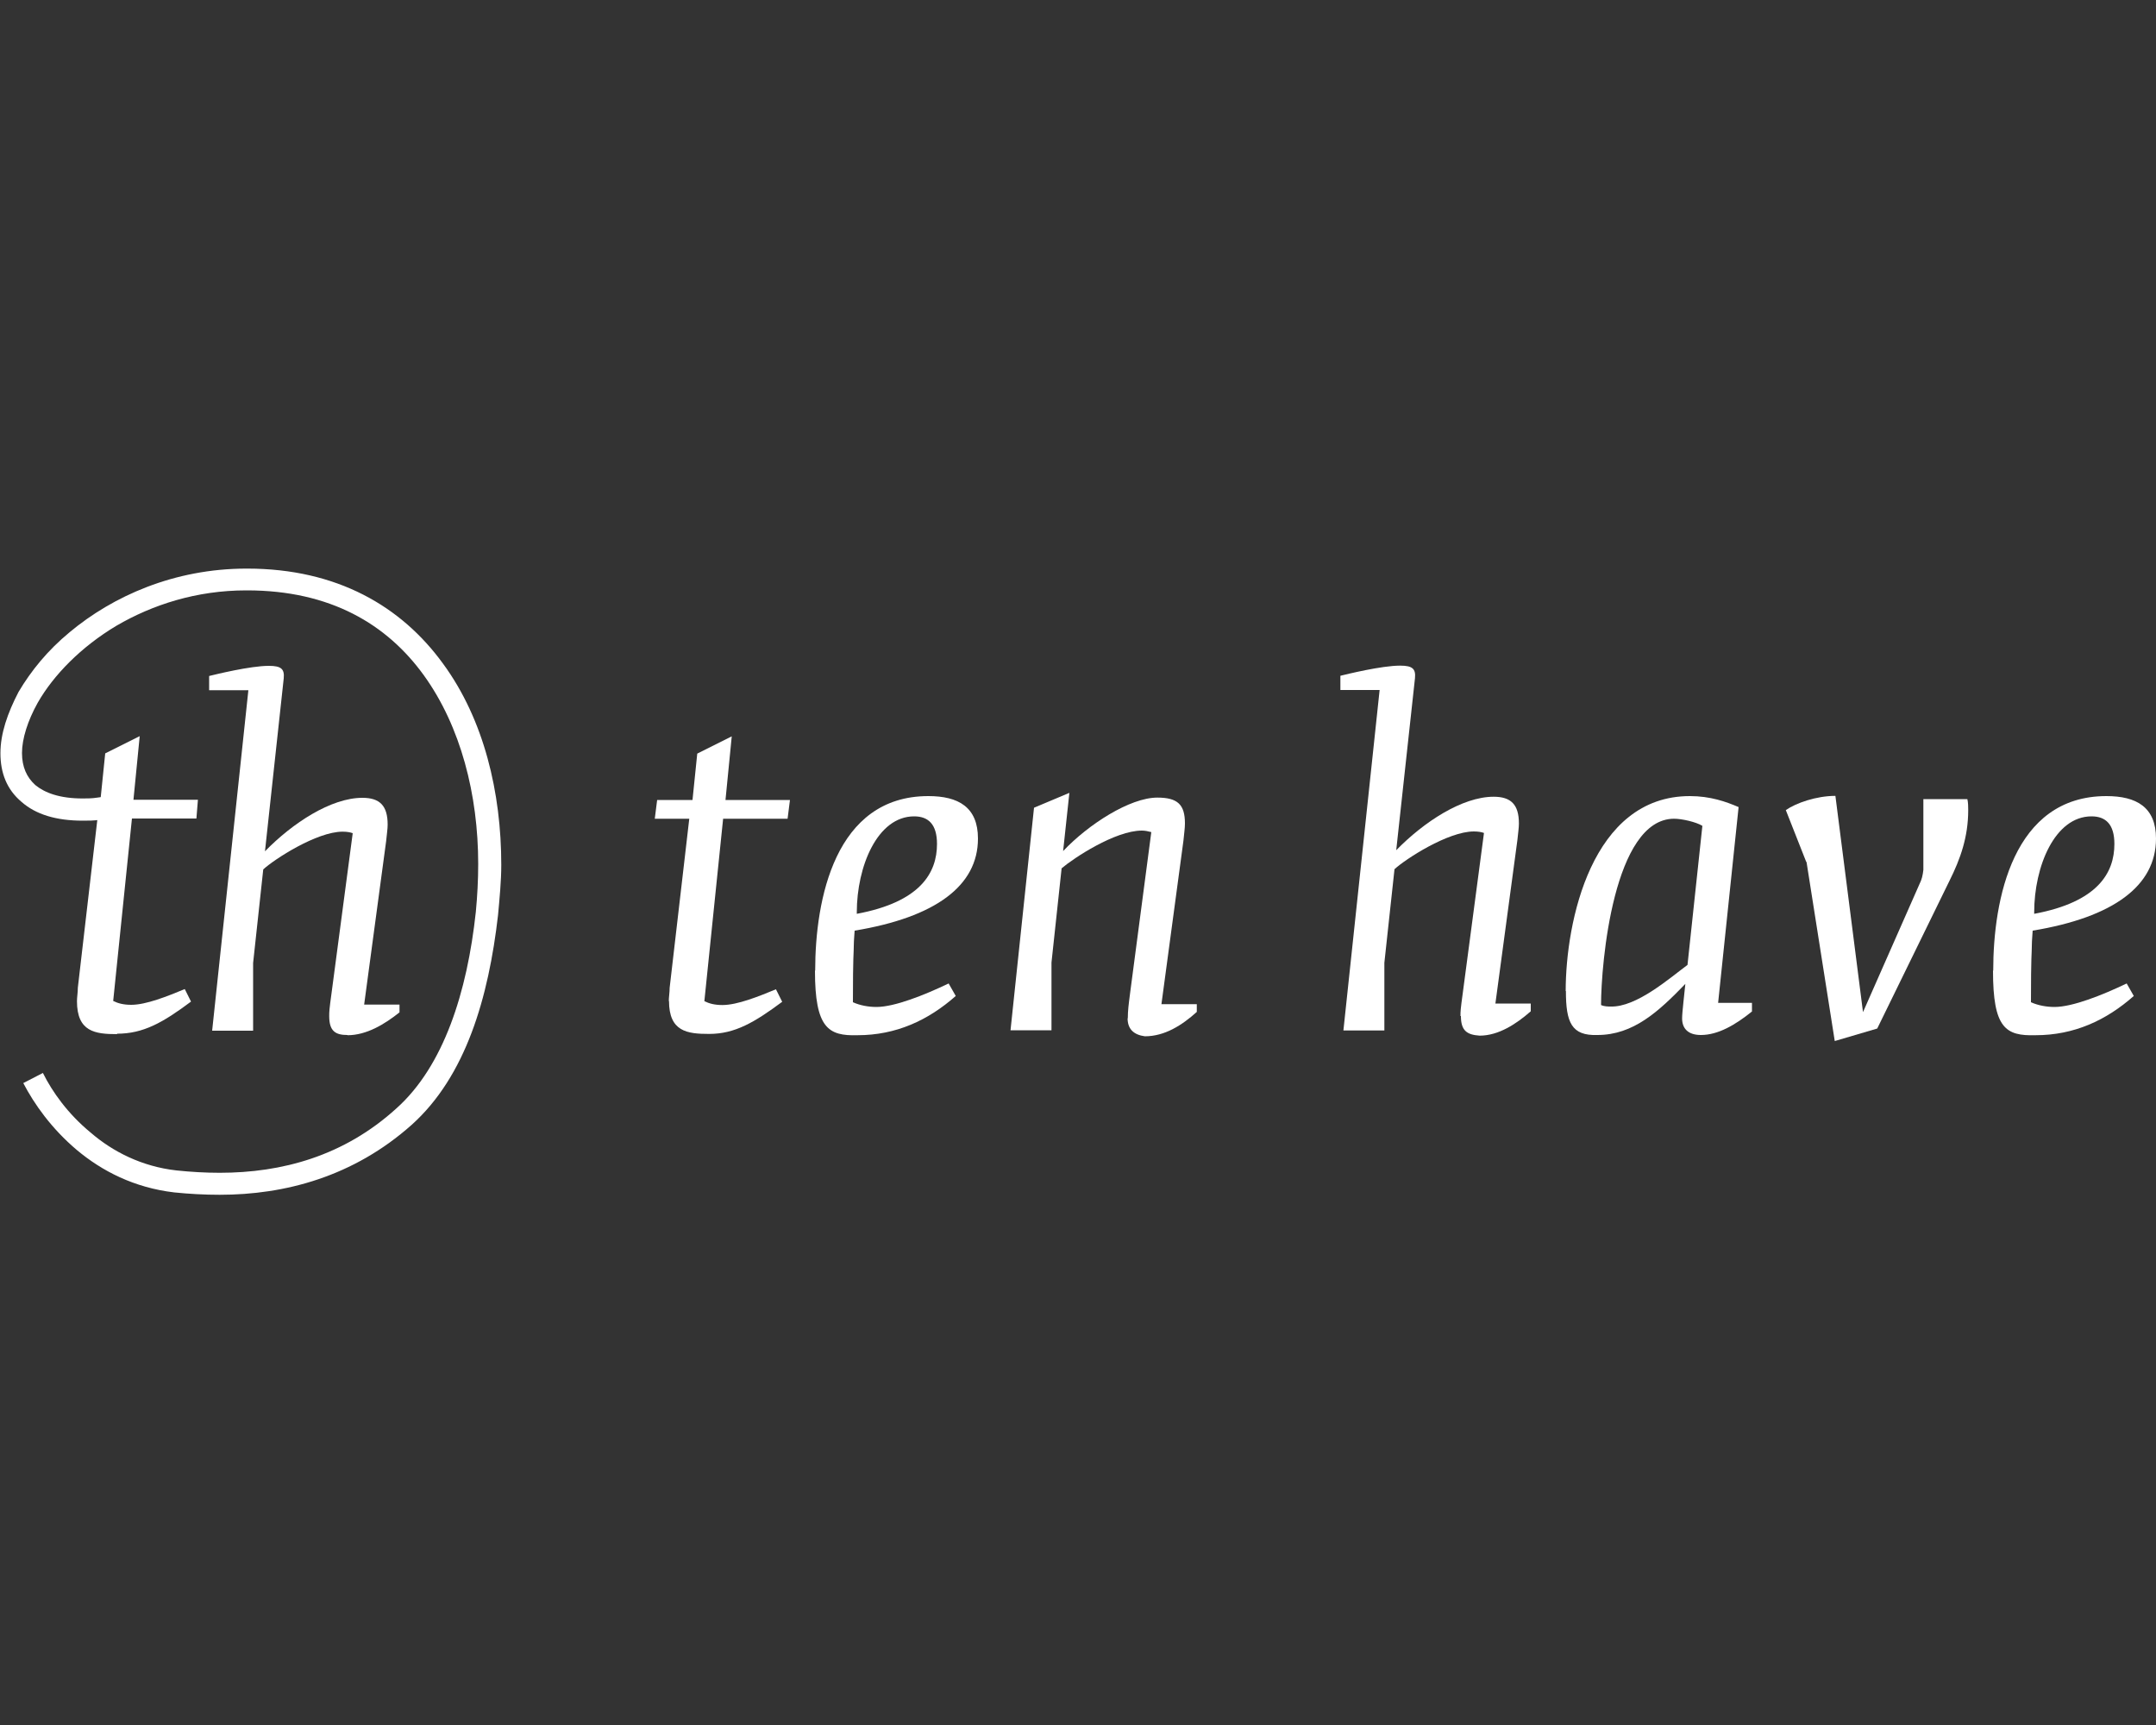 <?xml version="1.0" encoding="UTF-8"?>
<svg id="Laag_1" xmlns="http://www.w3.org/2000/svg" viewBox="0 0 100 80">
  <rect x="0" y="0" width="100" height="80" fill="#333333" stroke="none"/>
  <defs>
    <style>
      .cls-1 {
        fill-rule: evenodd;
      }

      .cls-1, .cls-2 {
        fill: #fff;
      }
    </style>
  </defs>
  <g>
    <path class="cls-1" d="M5.43,47.96c-1.02,0-1.86-.11-1.86-1.53,0-.18.04-.4.04-.62l.91-7.84h-1.39l-.18-.22.07-.66h1.64l.22-2.15,1.6-.8-.29,2.95h2.99l-.07.87h-2.99l-.87,8.46c.22.11.47.18.84.18.69,0,1.68-.4,2.48-.73l.29.58c-1.31.98-2.22,1.49-3.43,1.49ZM16.11,48c-.55,0-.84-.18-.84-.87,0-.22,0-.29.11-1.09l.98-7.4c-.11-.04-.26-.07-.47-.07-1.2,0-3.17,1.28-3.68,1.75l-.47,4.34v3.14h-1.9l1.68-15.79h-1.82v-.66c.29-.07,1.9-.47,2.77-.47.58,0,.73.15.69.58l-.87,8.02c1.28-1.31,3.06-2.48,4.52-2.48.8,0,1.17.36,1.17,1.24,0,.22-.04.44-.07.77l-1.02,7.58h1.64v.36c-.69.55-1.53,1.06-2.41,1.06Z"/>
    <path class="cls-2" d="M4.81,36.95l-.29.04h0c-.26.04-.47.04-.69.04-1.06,0-1.75-.26-2.19-.62-.4-.36-.62-.84-.62-1.49s.26-1.49.73-2.33c.73-1.28,2.01-2.59,3.65-3.57,1.68-.98,3.72-1.64,6.02-1.64h.04c3.86,0,6.49,1.57,8.2,3.94,1.71,2.37,2.52,5.54,2.52,8.75,0,.73-.04,1.49-.11,2.22-.4,3.72-1.49,7.15-3.68,9.11-2.44,2.22-5.32,2.99-8.2,2.99-.66,0-1.35-.04-2.01-.11-1.6-.18-2.95-.87-3.97-1.75-1.06-.87-1.79-1.9-2.22-2.77l-.91.47c.51.98,1.31,2.11,2.48,3.1,1.17.98,2.66,1.75,4.52,1.97.69.07,1.39.11,2.11.11,3.03,0,6.2-.84,8.9-3.24,2.52-2.26,3.57-5.91,4.01-9.73.07-.77.15-1.57.15-2.33,0-3.35-.8-6.74-2.7-9.33-1.93-2.66-4.92-4.41-9.08-4.41h-.04c-3.35,0-6.2,1.28-8.2,2.95-1.02.84-1.79,1.79-2.37,2.77-.51.98-.84,1.93-.84,2.84s.29,1.68.98,2.26c.66.58,1.6.87,2.84.87.26,0,.51,0,.8-.04h0l.29-.04-.11-1.02Z"/>
  </g>
  <g>
    <g>
      <path class="cls-2" d="M31.02,46.43c0-.18.04-.4.04-.62l.91-7.84h-1.6l.11-.87h1.64l.22-2.15,1.6-.8-.29,2.95h2.99l-.11.87h-2.99l-.87,8.46c.22.11.47.18.84.18.69,0,1.68-.4,2.48-.73l.29.58c-1.28.95-2.19,1.49-3.39,1.49-1.02,0-1.86-.11-1.86-1.53Z"/>
      <path class="cls-2" d="M37.81,45.01c0-3.28.91-8.09,5.25-8.09,1.39,0,2.3.51,2.3,1.97,0,2.19-1.97,3.65-5.72,4.27,0,.07-.04.44-.04.73,0,.33-.04.36-.04,2.59.33.15.73.22,1.09.22.84,0,2.22-.55,3.35-1.09l.33.58c-1.28,1.13-2.77,1.82-4.56,1.82-1.35.04-1.97-.33-1.97-2.99ZM43.46,39.14c0-.91-.4-1.28-1.06-1.28-1.71,0-2.66,2.33-2.66,4.45v.07c2.95-.55,3.72-1.9,3.72-3.24Z"/>
    </g>
    <g>
      <path class="cls-2" d="M52.31,47.23c0-.36.04-.66.11-1.2l.98-7.44c-.15-.04-.29-.07-.44-.07-1.24,0-3.17,1.28-3.72,1.75l-.47,4.37v3.14h-1.9l1.09-10.32,1.64-.69-.29,2.7c1.17-1.24,3.1-2.48,4.37-2.48.95,0,1.28.33,1.28,1.2,0,.22-.04.47-.07.8l-1.02,7.58h1.64v.36c-.69.62-1.49,1.13-2.41,1.13-.51-.07-.8-.33-.8-.84Z"/>
      <path class="cls-2" d="M67.74,47.12c0-.22,0-.29.11-1.09l.98-7.4c-.11-.04-.26-.07-.47-.07-1.2,0-3.17,1.28-3.68,1.75l-.47,4.34v3.14h-1.9l1.68-15.79h-1.82v-.66c.29-.07,1.9-.47,2.77-.47.58,0,.73.15.69.58l-.87,7.98c1.28-1.31,3.06-2.48,4.52-2.48.8,0,1.17.36,1.17,1.24,0,.22-.04.44-.07.77l-1.02,7.58h1.64v.36c-.66.58-1.49,1.13-2.37,1.13-.58-.04-.87-.22-.87-.91Z"/>
    </g>
    <g>
      <path class="cls-2" d="M72.62,45.96c0-3.21,1.2-9.04,5.76-9.04.95,0,1.68.26,2.26.51l-.95,9.08h1.57v.4c-.77.62-1.57,1.09-2.37,1.09-.58,0-.87-.29-.87-.77,0-.29.11-1.17.15-1.6-1.24,1.28-2.41,2.37-4.08,2.37-1.2.04-1.46-.58-1.46-2.04ZM78.27,44.75l.69-6.45c-.29-.18-.95-.33-1.31-.33-2.81,0-3.39,6.71-3.39,8.64.15.07.33.07.44.07,1.2.04,2.73-1.31,3.57-1.93Z"/>
      <path class="cls-2" d="M83.78,39.98l-.95-2.41c.47-.33,1.42-.66,2.3-.66l1.28,10.03,2.62-5.94c.11-.22.15-.4.18-.66v-3.28h2.04c.04.15.04.4.04.51,0,1.24-.36,2.26-.87,3.28l-3.35,6.85-1.97.58-1.31-8.31Z"/>
      <path class="cls-2" d="M92.45,45.01c0-3.28.91-8.09,5.25-8.09,1.39,0,2.3.51,2.3,1.97,0,2.19-1.97,3.65-5.72,4.27,0,.07-.04.44-.04.73,0,.33-.04.36-.04,2.59.33.15.73.22,1.09.22.84,0,2.22-.55,3.35-1.09l.33.58c-1.28,1.13-2.77,1.82-4.56,1.82-1.39.04-1.97-.33-1.97-2.99ZM98.07,39.14c0-.91-.4-1.28-1.06-1.28-1.71,0-2.66,2.33-2.66,4.45v.07c2.95-.55,3.72-1.9,3.72-3.24Z"/>
    </g>
  </g>
</svg>